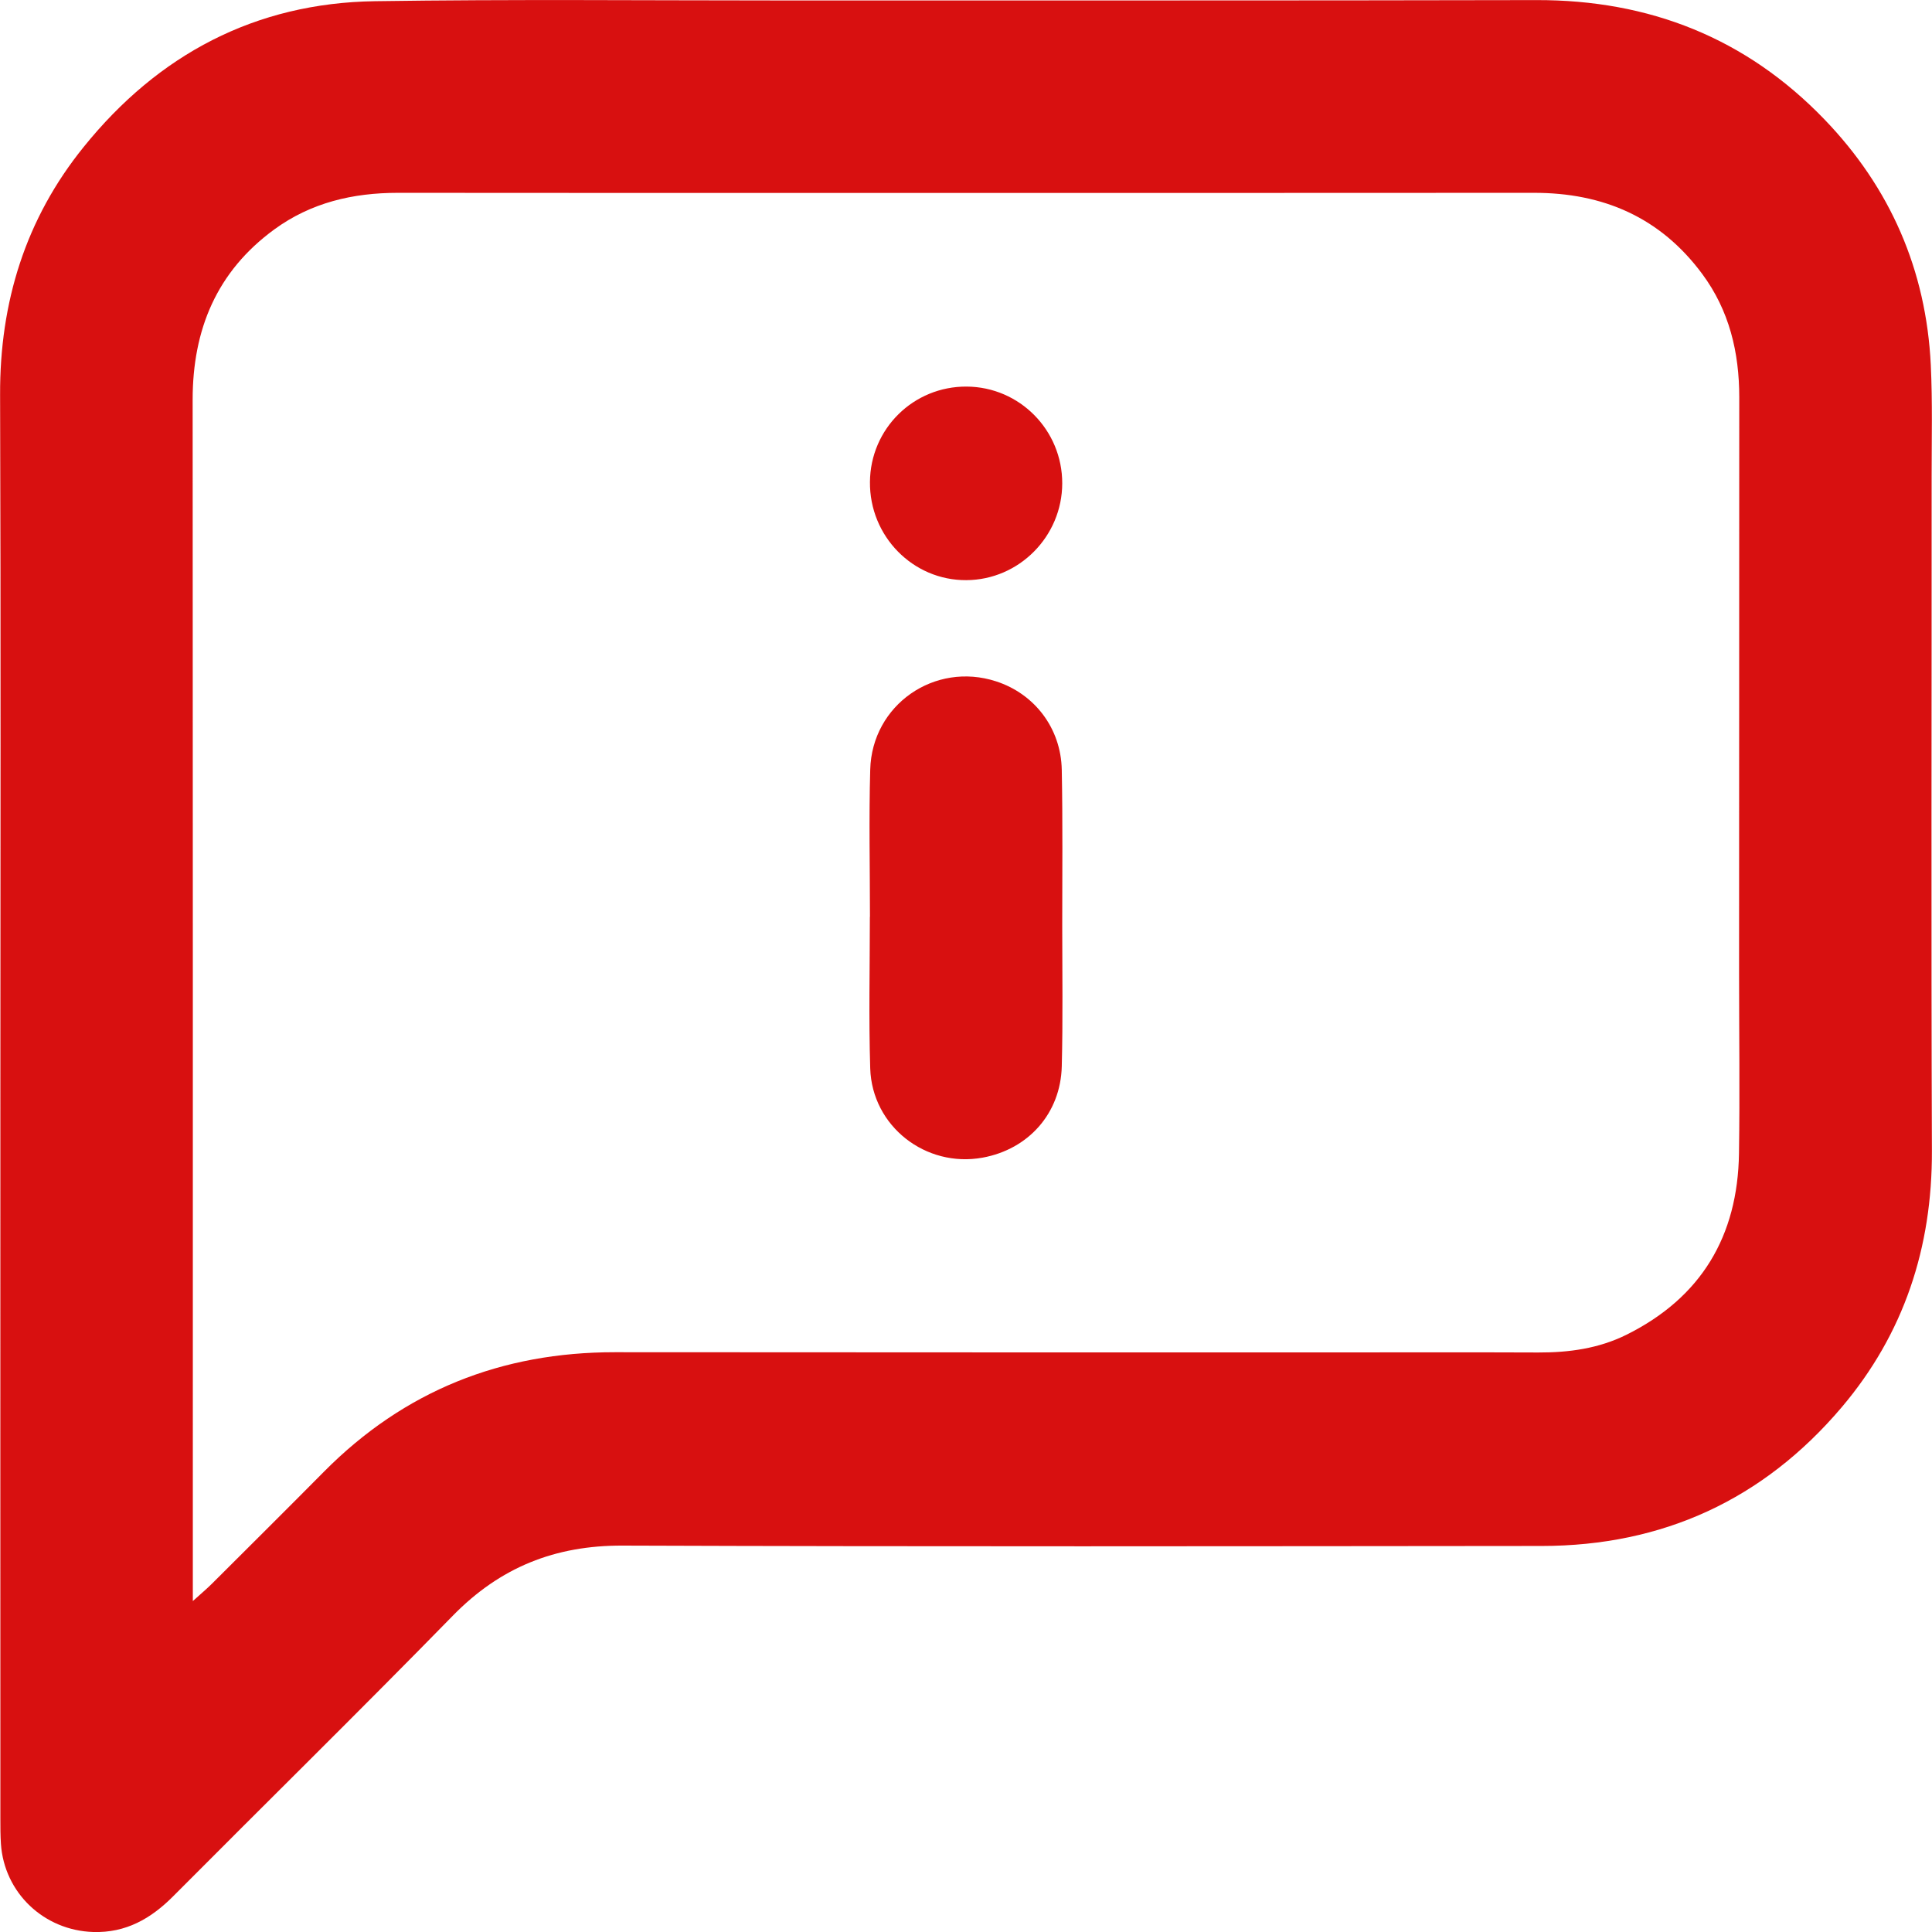 <svg 
 xmlns="http://www.w3.org/2000/svg"
 xmlns:xlink="http://www.w3.org/1999/xlink"
 width="21px" height="21px">
<path fill-rule="evenodd"  fill="rgb(216, 16, 16)"
 d="M20.017,15.298 C19.167,16.300 18.074,16.803 16.758,16.804 C13.428,16.807 10.098,16.812 6.768,16.800 C6.033,16.797 5.436,17.036 4.922,17.562 C3.919,18.588 2.895,19.594 1.882,20.612 C1.640,20.855 1.368,21.011 1.013,21.000 C0.478,20.983 0.046,20.575 0.010,20.042 C0.004,19.952 0.004,19.861 0.004,19.771 C0.003,17.154 0.004,14.537 0.004,11.920 C0.004,9.377 0.010,6.834 0.001,4.291 C-0.003,3.284 0.278,2.379 0.909,1.598 C1.720,0.592 2.775,0.032 4.076,0.013 C5.552,-0.009 7.029,0.005 8.505,0.005 C11.236,0.004 13.967,0.007 16.699,0.001 C17.927,-0.002 18.979,0.413 19.831,1.298 C20.546,2.040 20.937,2.935 20.987,3.968 C21.006,4.369 20.996,4.772 20.996,5.174 C20.997,7.619 20.990,10.063 20.999,12.508 C21.003,13.560 20.696,14.497 20.017,15.298 ZM18.502,2.977 C18.047,2.363 17.427,2.095 16.673,2.096 C14.230,2.098 11.786,2.097 9.342,2.097 C7.670,2.097 5.997,2.098 4.324,2.096 C3.836,2.096 3.381,2.202 2.981,2.494 C2.356,2.951 2.094,3.581 2.094,4.344 C2.097,8.609 2.096,12.874 2.096,17.139 C2.096,17.210 2.096,17.281 2.096,17.403 C2.190,17.318 2.250,17.268 2.305,17.213 C2.712,16.807 3.119,16.403 3.523,15.995 C4.395,15.116 5.452,14.697 6.685,14.698 C9.301,14.700 11.916,14.700 14.532,14.700 C15.262,14.700 15.992,14.698 16.722,14.701 C17.054,14.702 17.376,14.658 17.677,14.509 C18.492,14.105 18.889,13.436 18.902,12.537 C18.912,11.881 18.903,11.224 18.903,10.568 C18.904,8.485 18.904,6.402 18.905,4.318 C18.905,3.830 18.797,3.375 18.502,2.977 ZM10.681,12.583 C10.063,12.696 9.479,12.243 9.459,11.614 C9.442,11.065 9.455,10.515 9.455,9.965 C9.456,9.965 9.456,9.965 9.456,9.965 C9.456,9.432 9.444,8.898 9.459,8.365 C9.478,7.660 10.160,7.189 10.827,7.406 C11.244,7.541 11.532,7.914 11.541,8.367 C11.552,8.933 11.546,9.499 11.546,10.065 C11.546,10.574 11.554,11.083 11.541,11.591 C11.528,12.102 11.179,12.492 10.681,12.583 ZM10.504,6.306 C9.923,6.310 9.450,5.828 9.456,5.238 C9.461,4.659 9.930,4.198 10.508,4.202 C11.083,4.206 11.547,4.676 11.546,5.254 C11.545,5.830 11.077,6.303 10.504,6.306 Z"/>
</svg>